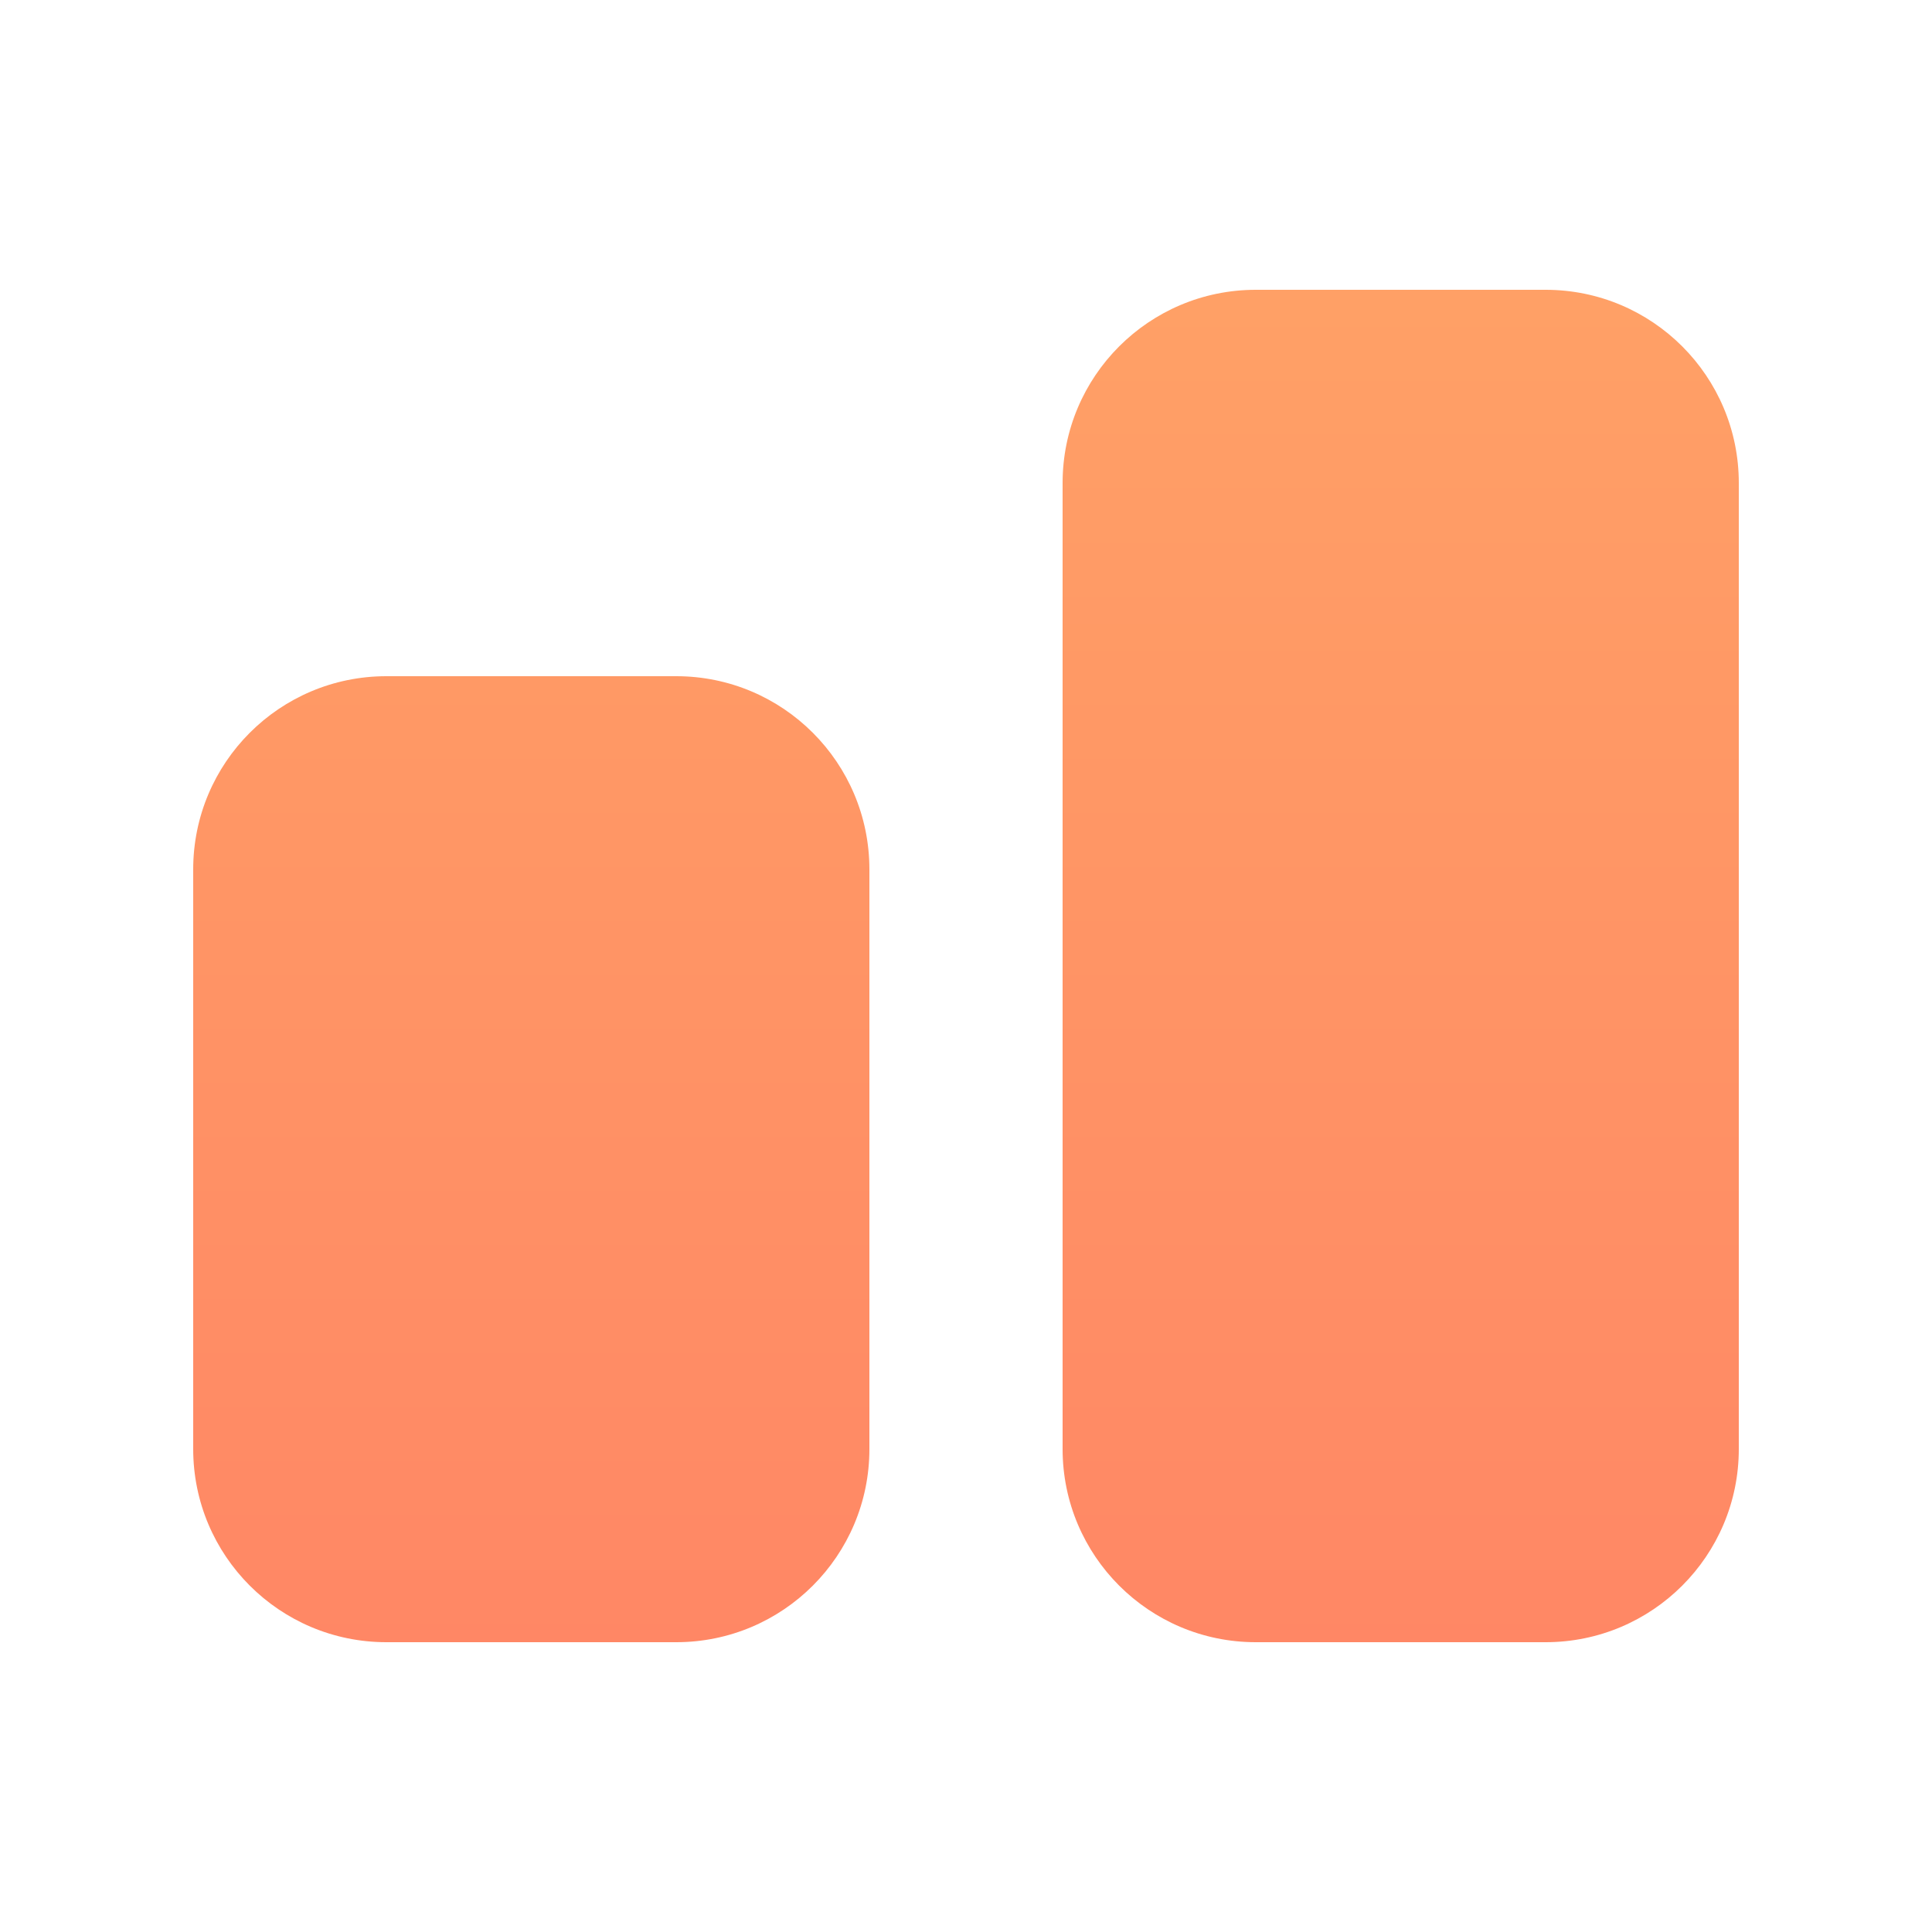 <?xml version="1.0" encoding="UTF-8"?>
<svg width="20px" height="20px" viewBox="0 0 20 20" version="1.1" xmlns="http://www.w3.org/2000/svg" xmlns:xlink="http://www.w3.org/1999/xlink">
    <title>Icons/20/tiime-icon-20-graph</title>
    <defs>
        <linearGradient x1="50%" y1="-50%" x2="50%" y2="100%" id="linearGradient-1">
            <stop stop-color="#FFAD66" offset="0%"></stop>
            <stop stop-color="#FF8765" offset="100%"></stop>
        </linearGradient>
    </defs>
    <g id="Icons/20/tiime-icon-20-graph" stroke="none" stroke-width="1" fill="none" fill-rule="evenodd">
        <path d="M4,7 L7,7 C8.105,7 9,7.895 9,9 L9,15 C9,16.105 8.105,17 7,17 L4,17 C2.895,17 2,16.105 2,15 L2,9 C2,7.895 2.895,7 4,7 Z M13,3 L16,3 C17.105,3 18,3.895 18,5 L18,15 C18,16.105 17.105,17 16,17 L13,17 C11.895,17 11,16.105 11,15 L11,5 C11,3.895 11.895,3 13,3 Z" id="Combined-Shape" fill="url(#linearGradient-1)"></path>
    </g>
</svg>